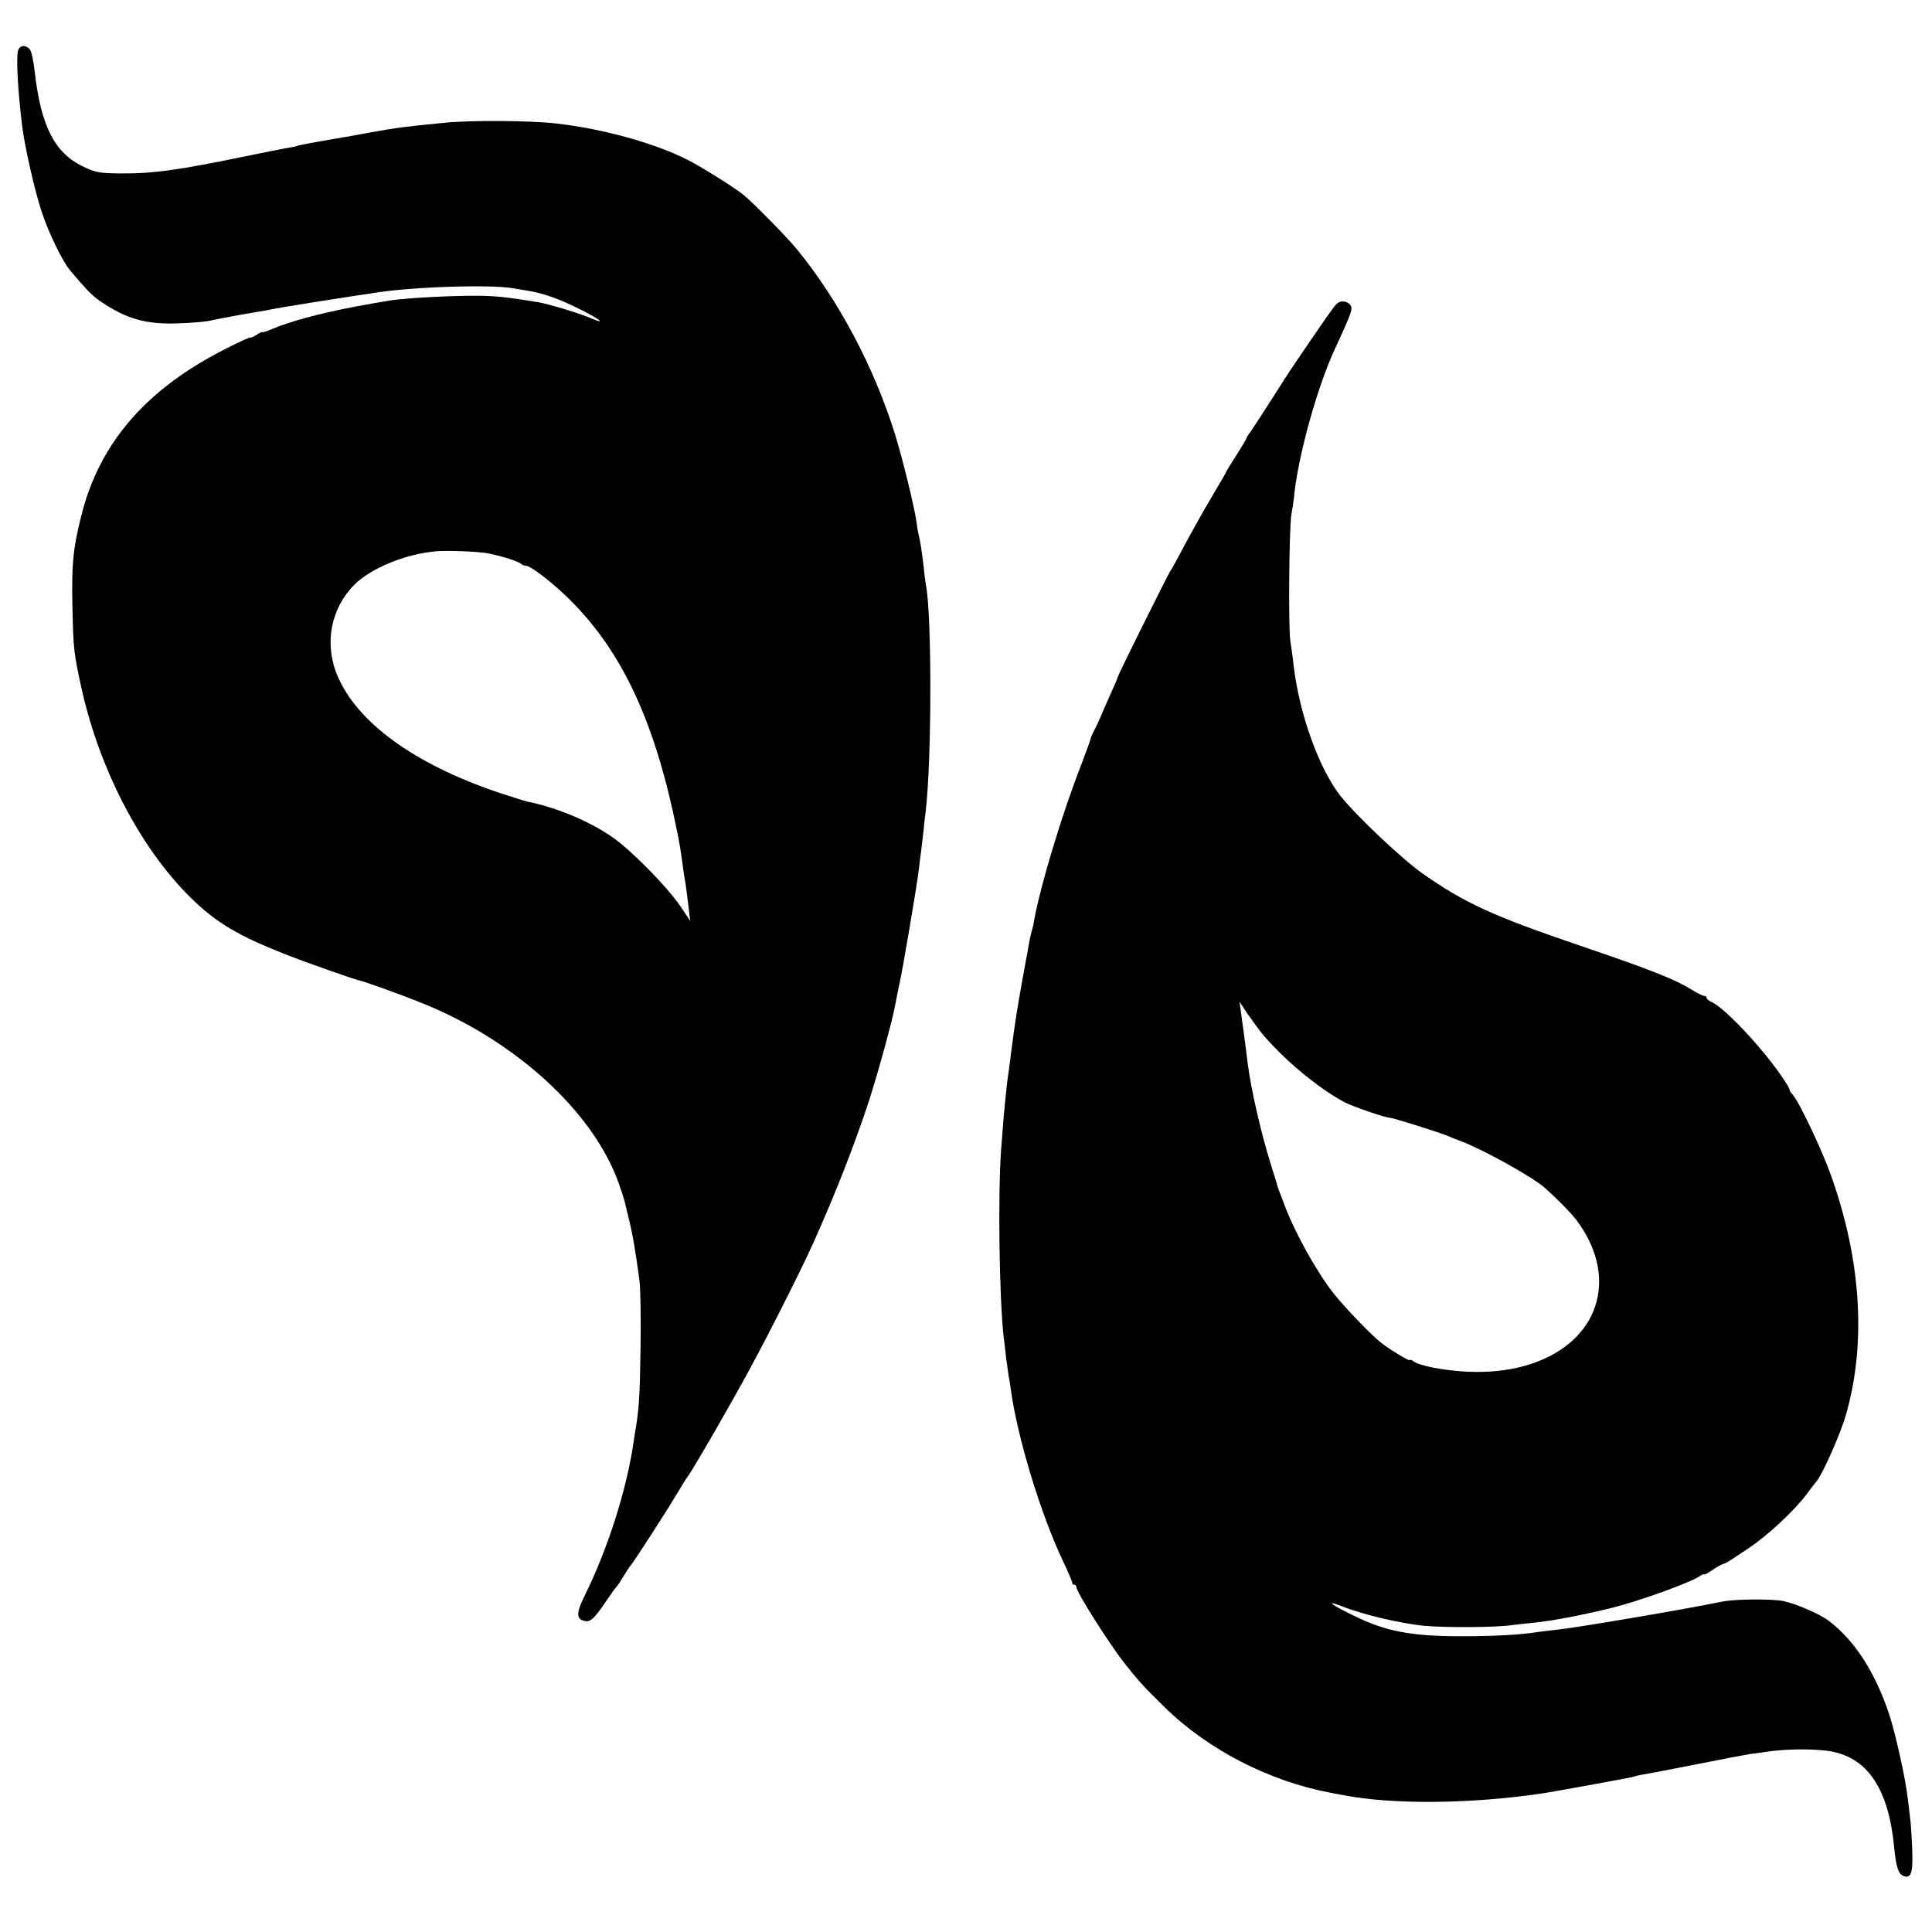 <?xml version="1.0" standalone="no"?>
<!DOCTYPE svg PUBLIC "-//W3C//DTD SVG 20010904//EN"
 "http://www.w3.org/TR/2001/REC-SVG-20010904/DTD/svg10.dtd">
<svg version="1.0" xmlns="http://www.w3.org/2000/svg"
 width="840pt" height="840pt" viewBox="0 0 840 840"
 preserveAspectRatio="xMidYMid meet">
<g transform="translate(0,840) scale(0.1,-0.1)"
fill="#000000" stroke="none">
<path d="M78 8178 c-8 -37 0 -175 18 -323 11 -92 55 -285 86 -378 31 -93 90
-214 123 -253 73 -86 96 -110 133 -135 112 -76 197 -100 337 -95 55 2 114 7
130 10 49 11 147 29 220 41 17 3 41 7 55 10 31 7 309 51 370 60 25 3 61 9 80
12 169 27 513 37 605 19 17 -3 46 -8 65 -11 62 -10 133 -35 218 -78 86 -42
123 -71 55 -42 -50 22 -189 64 -233 71 -151 25 -199 29 -300 28 -114 -1 -277
-11 -335 -19 -68 -11 -84 -14 -165 -29 -143 -27 -281 -64 -353 -95 -26 -11
-47 -18 -47 -15 0 2 -11 -3 -25 -12 -14 -9 -25 -14 -25 -11 0 3 -47 -18 -104
-47 -348 -175 -552 -409 -632 -726 -37 -148 -43 -212 -39 -400 4 -186 6 -200
41 -360 82 -363 269 -713 495 -924 98 -92 195 -148 377 -220 89 -36 310 -114
342 -121 24 -6 156 -53 254 -92 412 -162 757 -476 867 -790 11 -32 22 -65 24
-73 2 -8 10 -42 18 -75 16 -62 31 -149 47 -270 5 -38 7 -171 5 -295 -3 -206
-6 -256 -20 -345 -3 -16 -8 -48 -11 -70 -31 -207 -111 -458 -212 -663 -38 -76
-37 -103 2 -110 23 -5 41 12 89 83 22 33 43 62 47 65 3 3 17 23 30 45 13 22
28 45 33 50 15 17 156 236 200 310 23 39 44 72 47 75 7 6 118 195 181 308 11
20 34 60 49 87 82 145 253 480 318 625 95 212 176 419 239 610 42 130 106 363
116 425 3 17 10 50 15 75 15 61 79 442 87 510 3 30 8 66 10 80 2 14 6 52 10
85 3 33 8 74 10 90 26 223 27 844 1 981 -2 10 -7 46 -10 79 -8 68 -15 113 -21
135 -2 8 -7 35 -10 60 -10 68 -60 273 -93 380 -91 293 -246 585 -427 806 -42
52 -194 206 -234 238 -44 35 -186 123 -241 151 -145 73 -364 134 -570 158
-109 13 -377 15 -490 3 -170 -17 -198 -20 -315 -41 -44 -8 -93 -17 -110 -20
-160 -27 -210 -37 -215 -40 -3 -2 -23 -6 -45 -9 -22 -4 -103 -20 -180 -36
-291 -60 -398 -75 -542 -74 -94 1 -108 4 -166 32 -121 60 -179 176 -206 410
-5 45 -14 89 -21 97 -19 23 -47 18 -52 -7z m2032 -2182 c53 -8 141 -35 155
-47 5 -5 15 -9 22 -9 21 0 119 -76 192 -149 230 -229 371 -536 466 -1011 9
-45 14 -74 21 -125 3 -27 8 -59 10 -70 5 -26 12 -80 19 -139 l6 -50 -43 64
c-55 81 -204 234 -287 294 -99 72 -249 135 -379 161 -9 2 -66 20 -127 40 -366
124 -614 305 -699 510 -57 136 -28 290 75 393 71 71 220 133 354 145 47 4 165
0 215 -7z"/>
<path d="M5815 7082 c-12 -9 -58 -74 -205 -292 -6 -8 -46 -71 -90 -140 -44
-69 -84 -130 -90 -137 -5 -7 -10 -15 -10 -17 0 -3 -20 -37 -45 -76 -25 -39
-45 -72 -45 -74 0 -2 -24 -43 -53 -92 -47 -78 -100 -174 -164 -294 -10 -19
-20 -37 -23 -40 -7 -7 -230 -456 -230 -463 0 -3 -13 -34 -29 -69 -16 -35 -36
-81 -45 -103 -10 -22 -23 -51 -31 -65 -7 -14 -14 -29 -14 -35 -1 -5 -19 -55
-40 -110 -84 -215 -178 -527 -205 -678 -2 -15 -7 -35 -10 -45 -3 -9 -7 -28
-10 -42 -2 -14 -11 -63 -20 -110 -35 -193 -43 -244 -61 -385 -2 -22 -7 -53 -9
-70 -9 -56 -21 -173 -33 -340 -15 -197 -8 -659 11 -820 2 -16 7 -55 10 -85 4
-30 9 -66 11 -80 3 -14 7 -38 9 -55 28 -211 130 -547 229 -755 22 -47 40 -88
39 -92 -1 -5 3 -8 8 -8 6 0 10 -5 10 -11 0 -20 137 -237 204 -324 66 -83 83
-103 176 -194 190 -188 459 -326 727 -376 16 -3 37 -7 48 -9 216 -43 564 -40
880 8 68 11 379 68 384 70 3 2 22 7 41 10 19 3 125 23 235 45 110 22 216 42
235 45 19 2 55 7 80 11 85 12 215 12 278 -1 157 -32 245 -169 268 -421 8 -79
18 -111 39 -119 34 -14 43 13 39 114 -2 53 -6 115 -9 137 -3 22 -7 63 -11 90
-9 82 -52 274 -79 358 -61 185 -151 325 -265 411 -39 29 -140 73 -197 85 -51
10 -210 9 -268 -3 -153 -32 -631 -113 -710 -121 -33 -4 -71 -8 -84 -10 -77
-13 -207 -20 -356 -19 -200 1 -310 22 -440 85 -103 49 -140 76 -60 45 90 -36
260 -76 361 -85 94 -8 305 -7 376 3 24 3 68 8 98 11 82 8 211 33 341 65 116
29 333 107 377 136 12 8 22 12 22 9 0 -3 17 6 37 20 21 14 41 25 45 25 4 0 24
11 45 25 21 14 47 31 57 38 87 56 207 168 262 242 16 22 34 45 40 52 25 26
105 206 129 289 90 310 68 674 -64 1043 -40 113 -139 321 -167 352 -8 8 -14
19 -14 23 0 4 -14 28 -32 54 -89 130 -246 296 -305 325 -13 5 -23 14 -23 19 0
4 -5 8 -10 8 -6 0 -27 10 -48 23 -79 49 -179 89 -497 197 -373 127 -499 185
-677 310 -89 62 -286 248 -358 337 -94 118 -181 357 -206 573 -3 30 -10 78
-14 105 -9 58 -5 505 5 550 3 17 8 46 10 65 16 178 101 487 182 660 72 155 76
169 63 185 -13 16 -39 19 -55 7z m-335 -3167 c93 -114 246 -243 365 -307 34
-18 179 -68 198 -68 14 0 217 -64 252 -79 11 -5 36 -15 55 -22 93 -34 312
-155 367 -204 52 -46 113 -108 135 -137 182 -239 111 -508 -162 -616 -127 -51
-285 -60 -455 -29 -43 8 -81 20 -92 30 -7 5 -13 7 -13 3 0 -7 -95 51 -129 79
-49 40 -164 161 -207 217 -74 96 -165 261 -209 378 -7 19 -16 44 -21 55 -4 11
-8 22 -9 25 0 3 -15 50 -32 105 -41 132 -84 320 -98 430 -6 53 -25 192 -31
235 l-5 35 33 -50 c19 -27 45 -63 58 -80z"/>
</g>
</svg>
